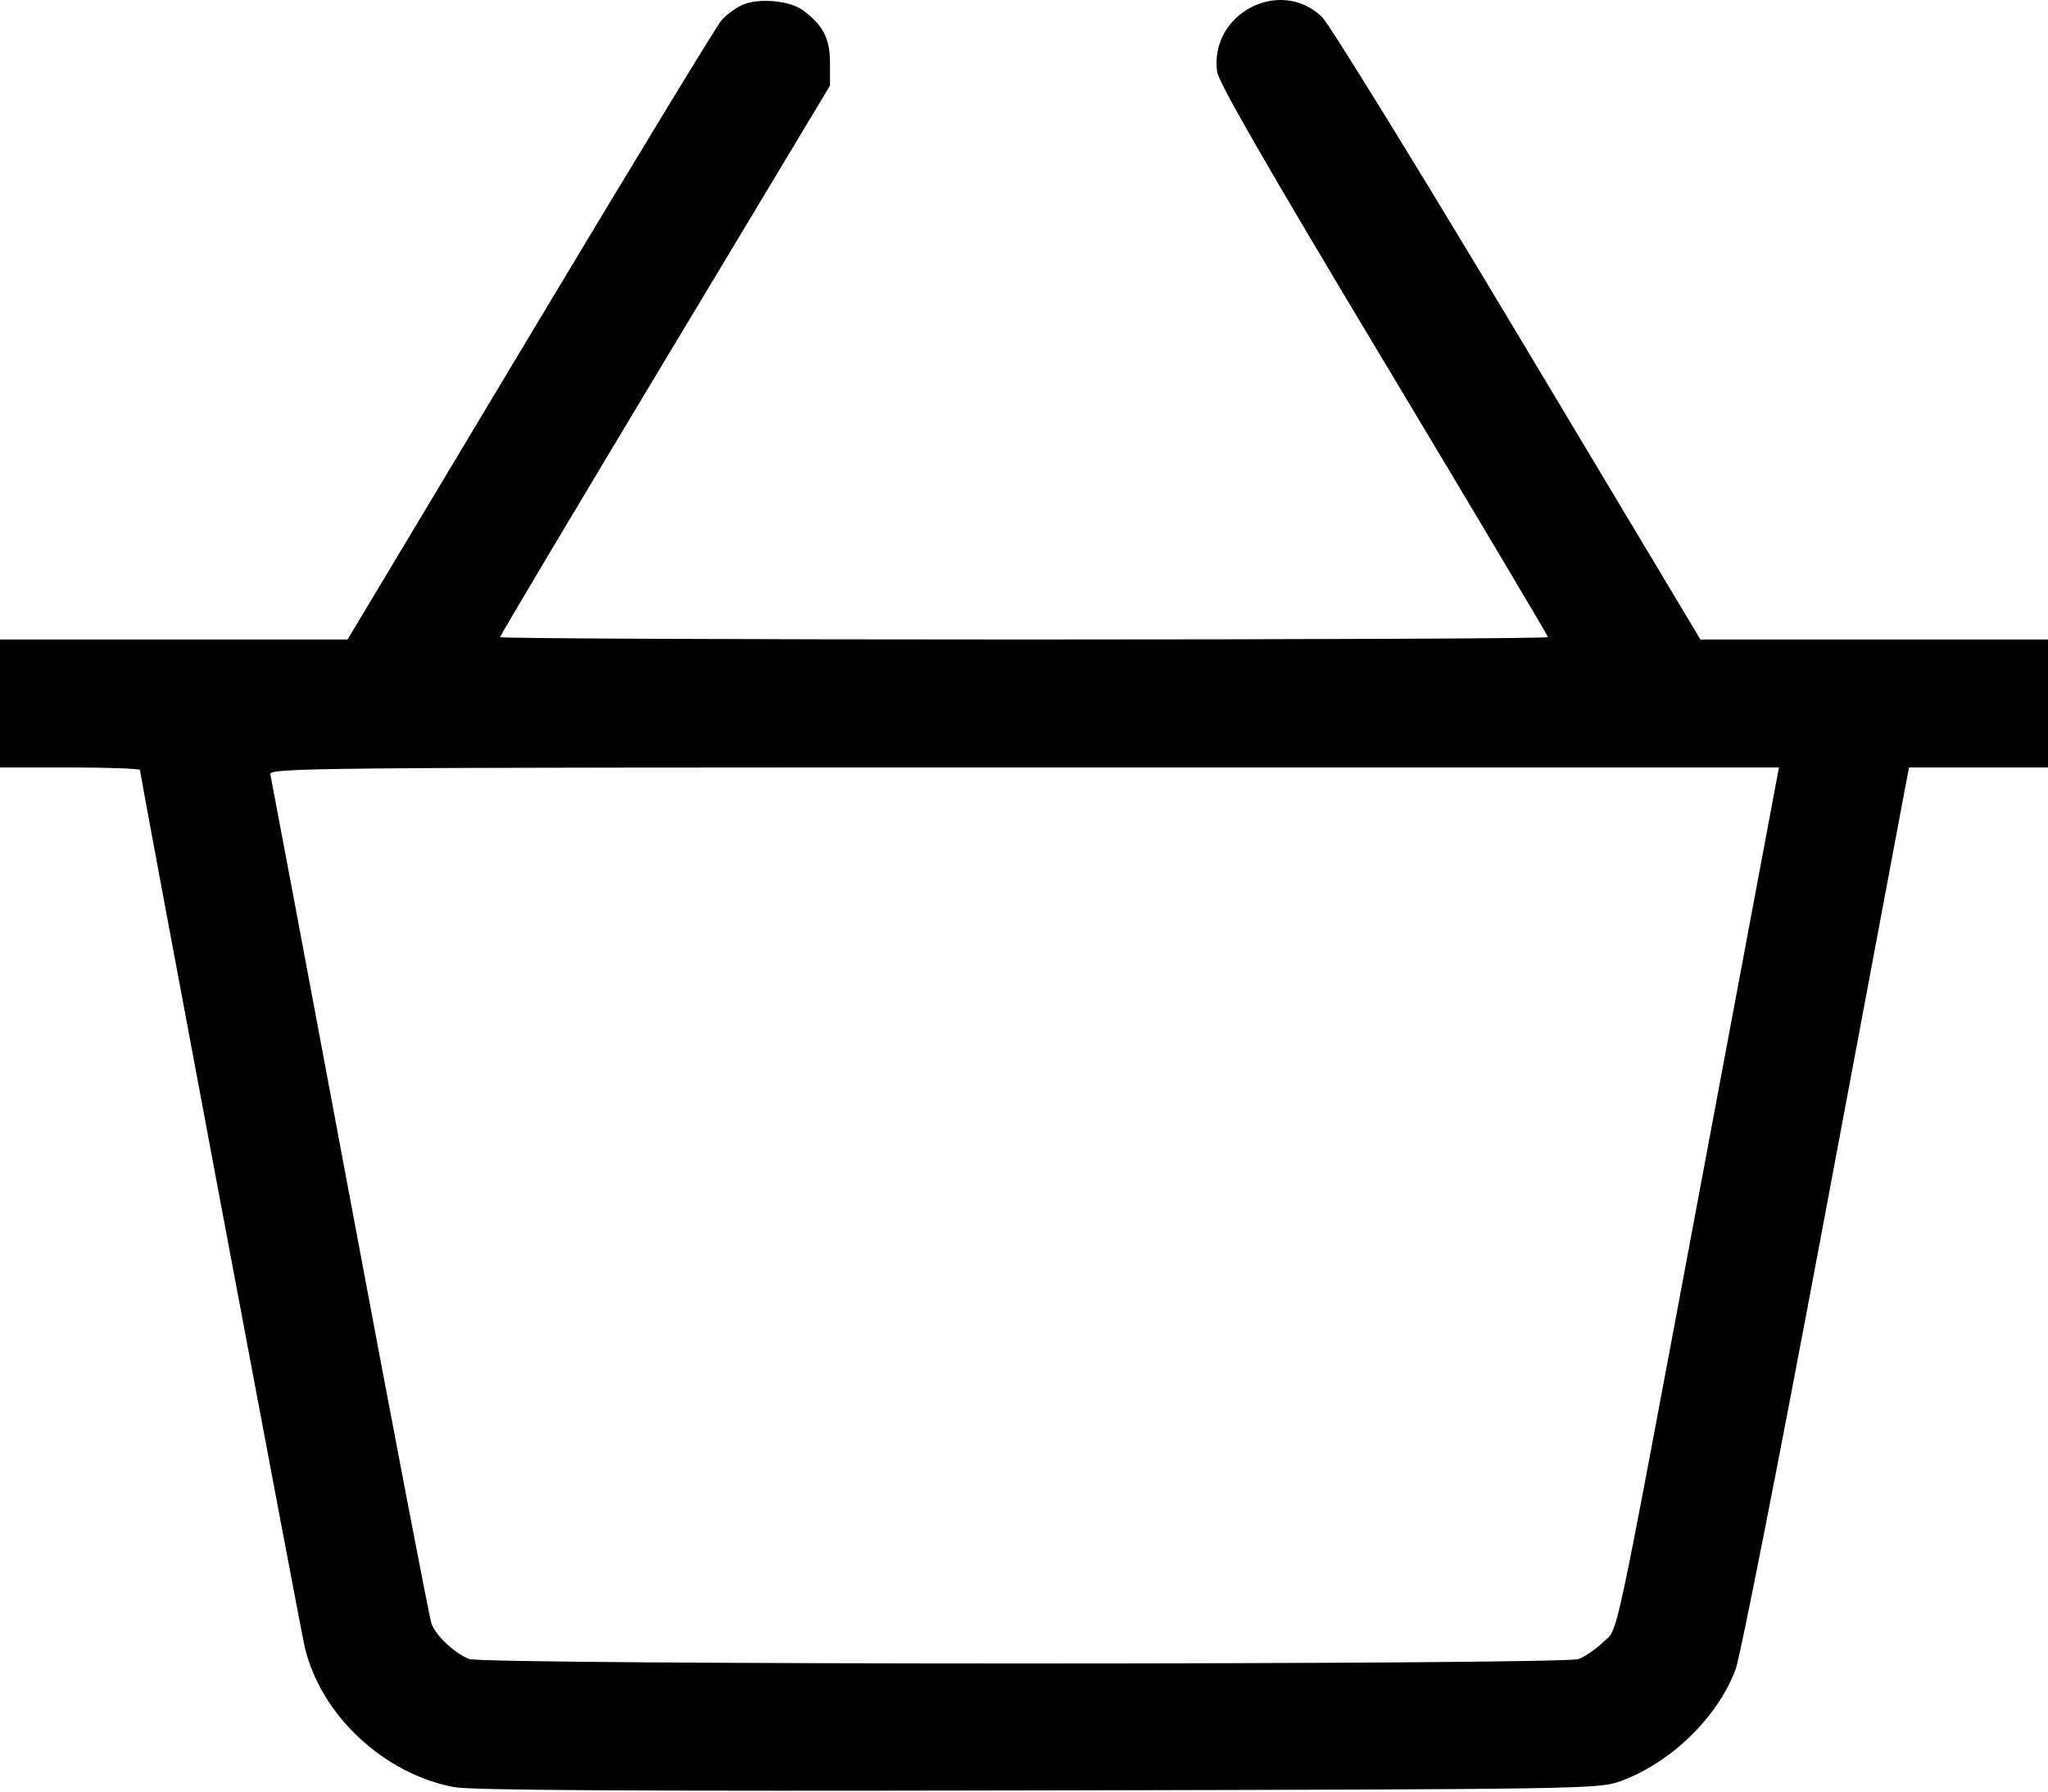 <?xml version="1.0" encoding="UTF-8"?> <svg xmlns="http://www.w3.org/2000/svg" width="512" height="448" viewBox="0 0 512 448" fill="none"> <path fill-rule="evenodd" clip-rule="evenodd" d="M185.5 1.266C183.85 2.03 181.552 3.725 180.393 5.033C179.234 6.34 157.723 41.723 132.591 83.66L86.895 159.91H43.448H0V175.91V191.91H17.5C27.125 191.91 35 192.202 35 192.559C35 193.779 75.116 407.399 76.193 411.91C80.247 428.902 95.869 443.542 113.5 446.873C117.84 447.693 158.225 447.924 259.5 447.708C395.989 447.417 399.638 447.36 405 445.435C417.597 440.912 429.398 429.481 433.903 417.439C435.059 414.349 444.791 364.928 455.529 307.615C466.266 250.302 475.548 200.822 476.156 197.66L477.26 191.91H494.63H512V175.91V159.91H468.552H425.105L379.451 83.66C354.341 41.723 332.304 5.975 330.479 4.22C320.016 -5.838 302.33 3.419 304.277 17.935C304.636 20.612 316.875 41.874 345.893 90.231C368.502 127.908 387 158.999 387 159.322C387 159.646 328.05 159.91 256 159.91C183.95 159.91 125 159.646 125 159.322C125 158.999 143.563 127.837 166.25 90.072L207.5 21.41V15.733C207.5 9.648 205.811 6.351 200.763 2.582C197.449 0.108 189.485 -0.579 185.5 1.266ZM443.94 196.16C443.5 198.498 435.005 243.835 425.063 296.91C402.774 415.902 404.715 406.828 400.719 410.683C398.948 412.39 396.233 414.265 394.685 414.849C390.736 416.338 121.256 416.335 117.315 414.846C113.773 413.508 109.081 409.136 107.886 406.061C107.385 404.769 98.204 356.844 87.486 299.561C76.767 242.278 67.815 194.623 67.592 193.66C67.208 191.998 76.689 191.91 255.965 191.91H444.742L443.94 196.16Z" fill="black"></path> </svg> 